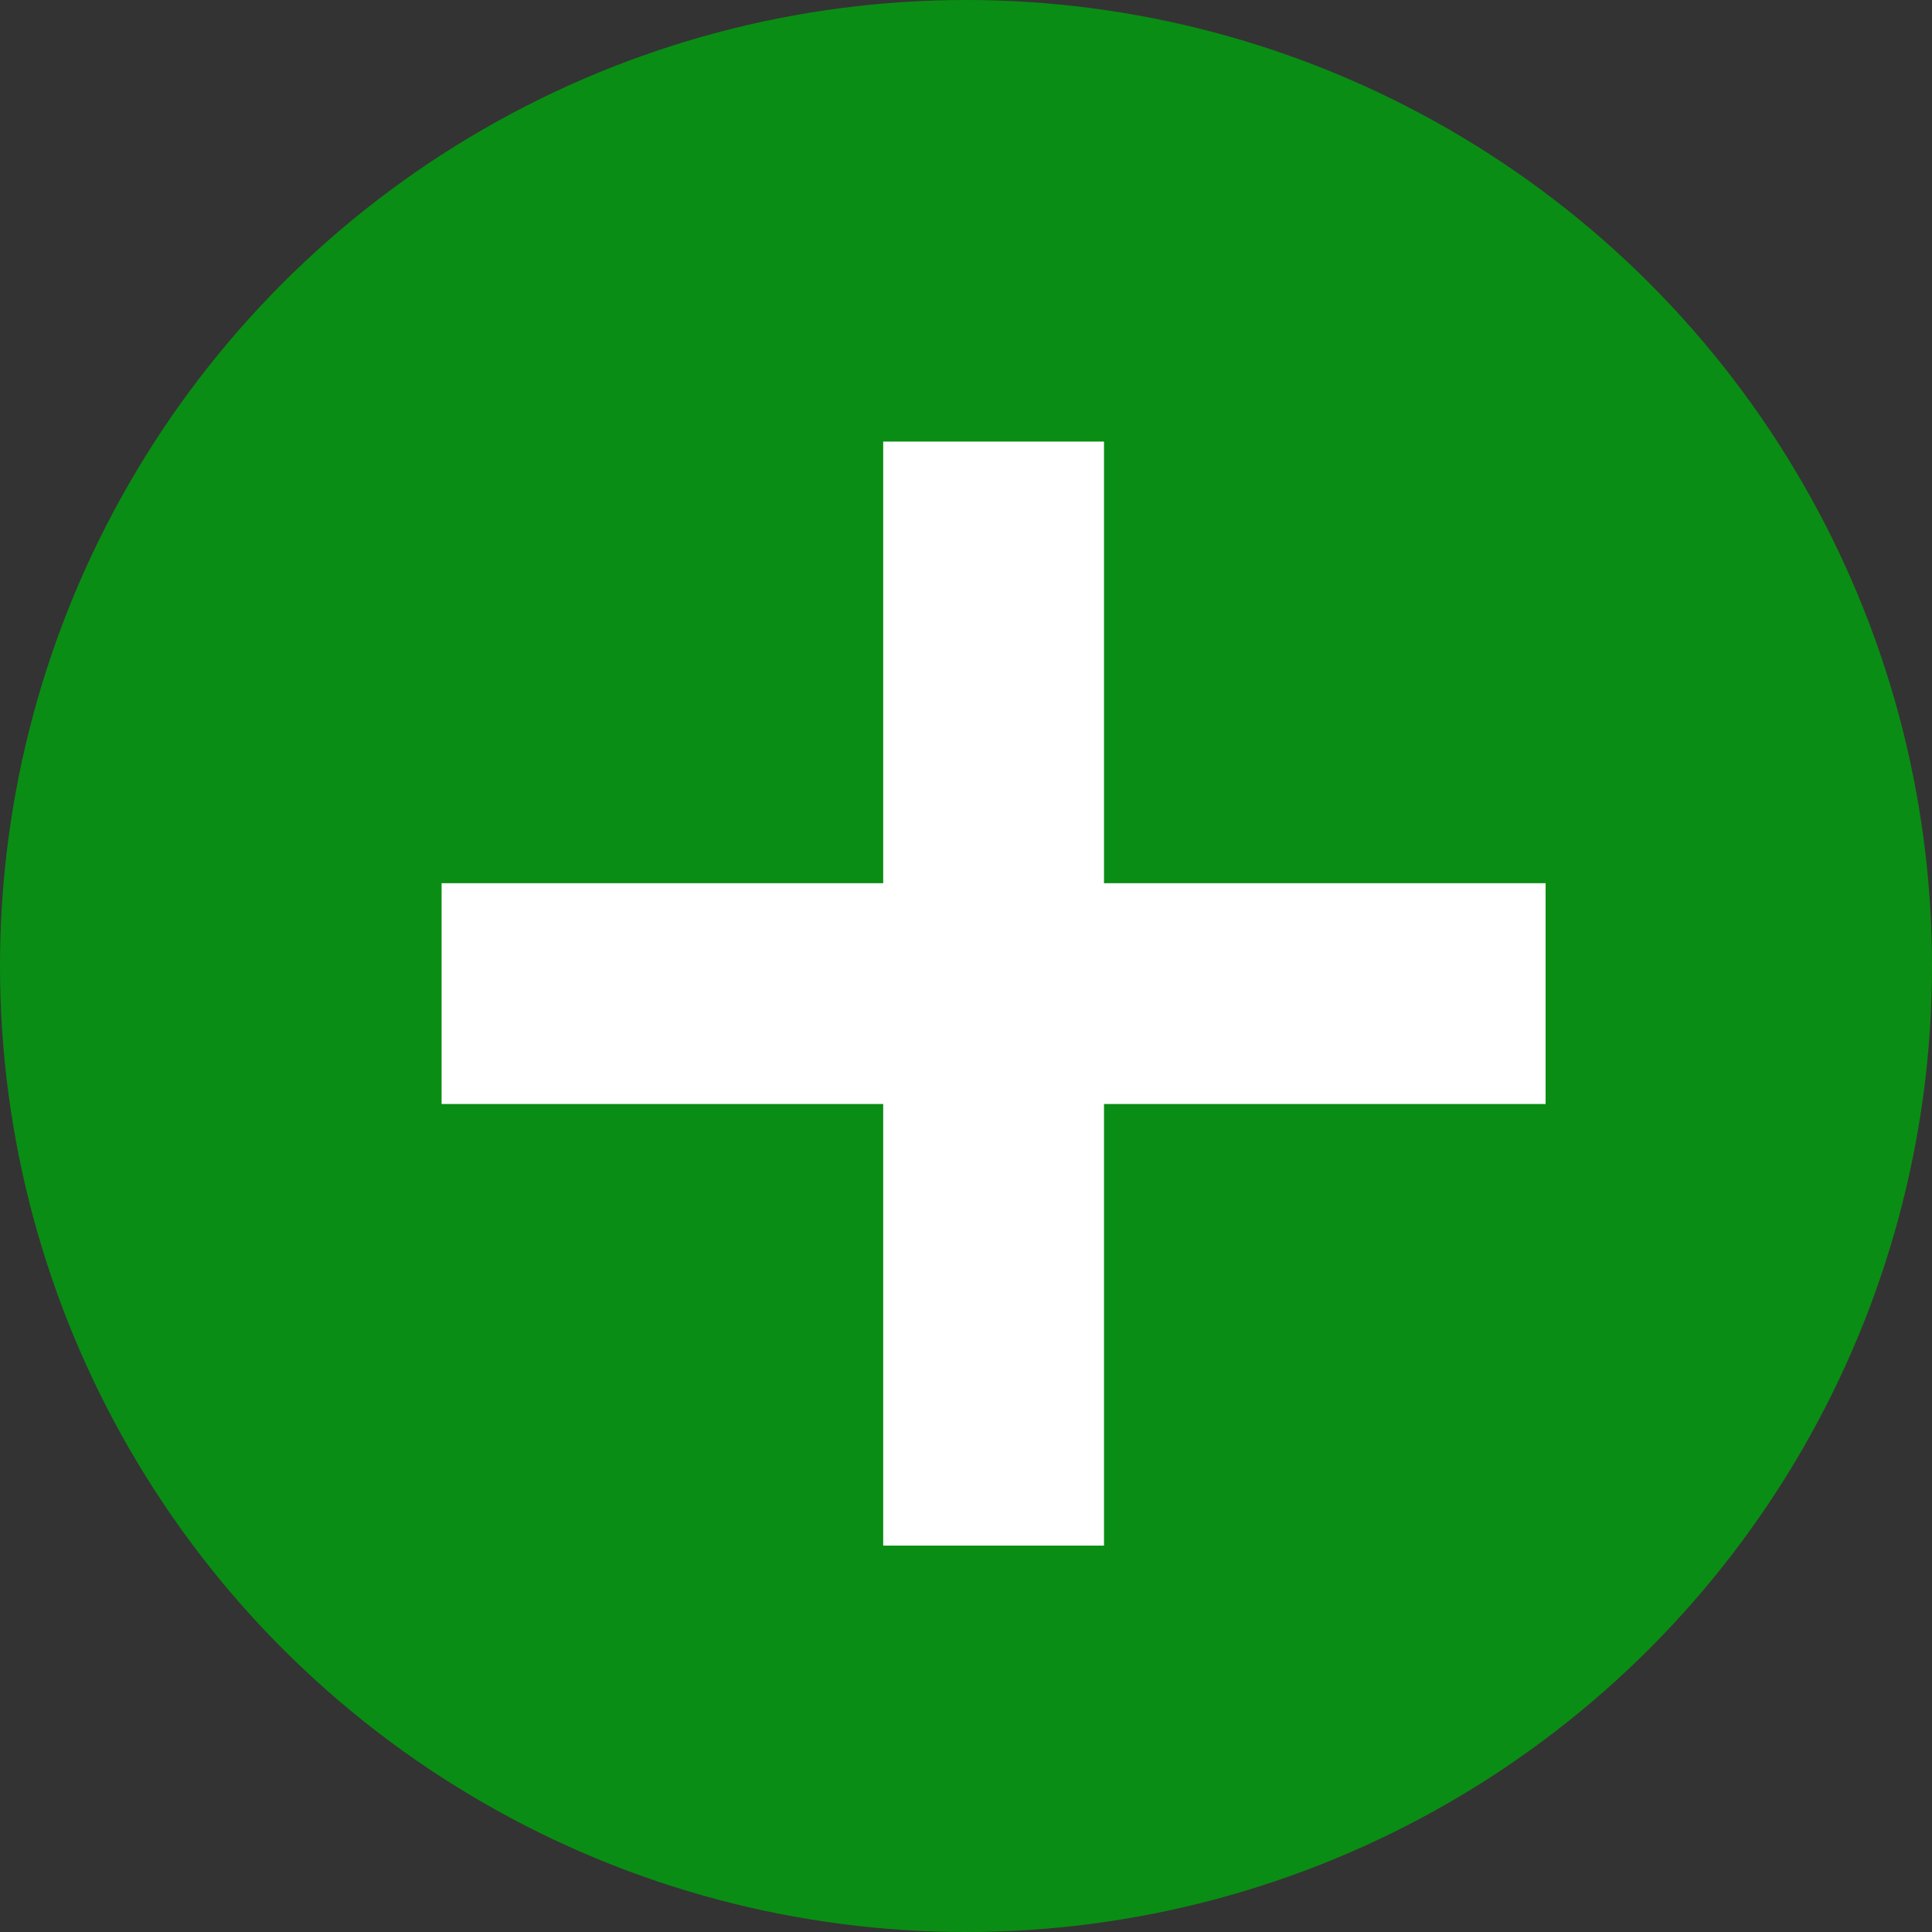 <svg xmlns="http://www.w3.org/2000/svg" width="35" height="35" viewBox="0 0 35 35"><rect x="0" y="0" width="35" height="35" fill="#333333" stroke="none"/><g transform="translate(-470 -2012)"><circle cx="17.5" cy="17.5" r="17.5" transform="translate(470 2012)" fill="#0a8d14"/><g transform="translate(5.5 5.5)"><line x2="20" transform="translate(472.5 2024.5)" fill="none" stroke="#fff" stroke-width="4"/><line x2="20" transform="translate(482.5 2014.5) rotate(90)" fill="none" stroke="#fff" stroke-width="4"/></g></g></svg>